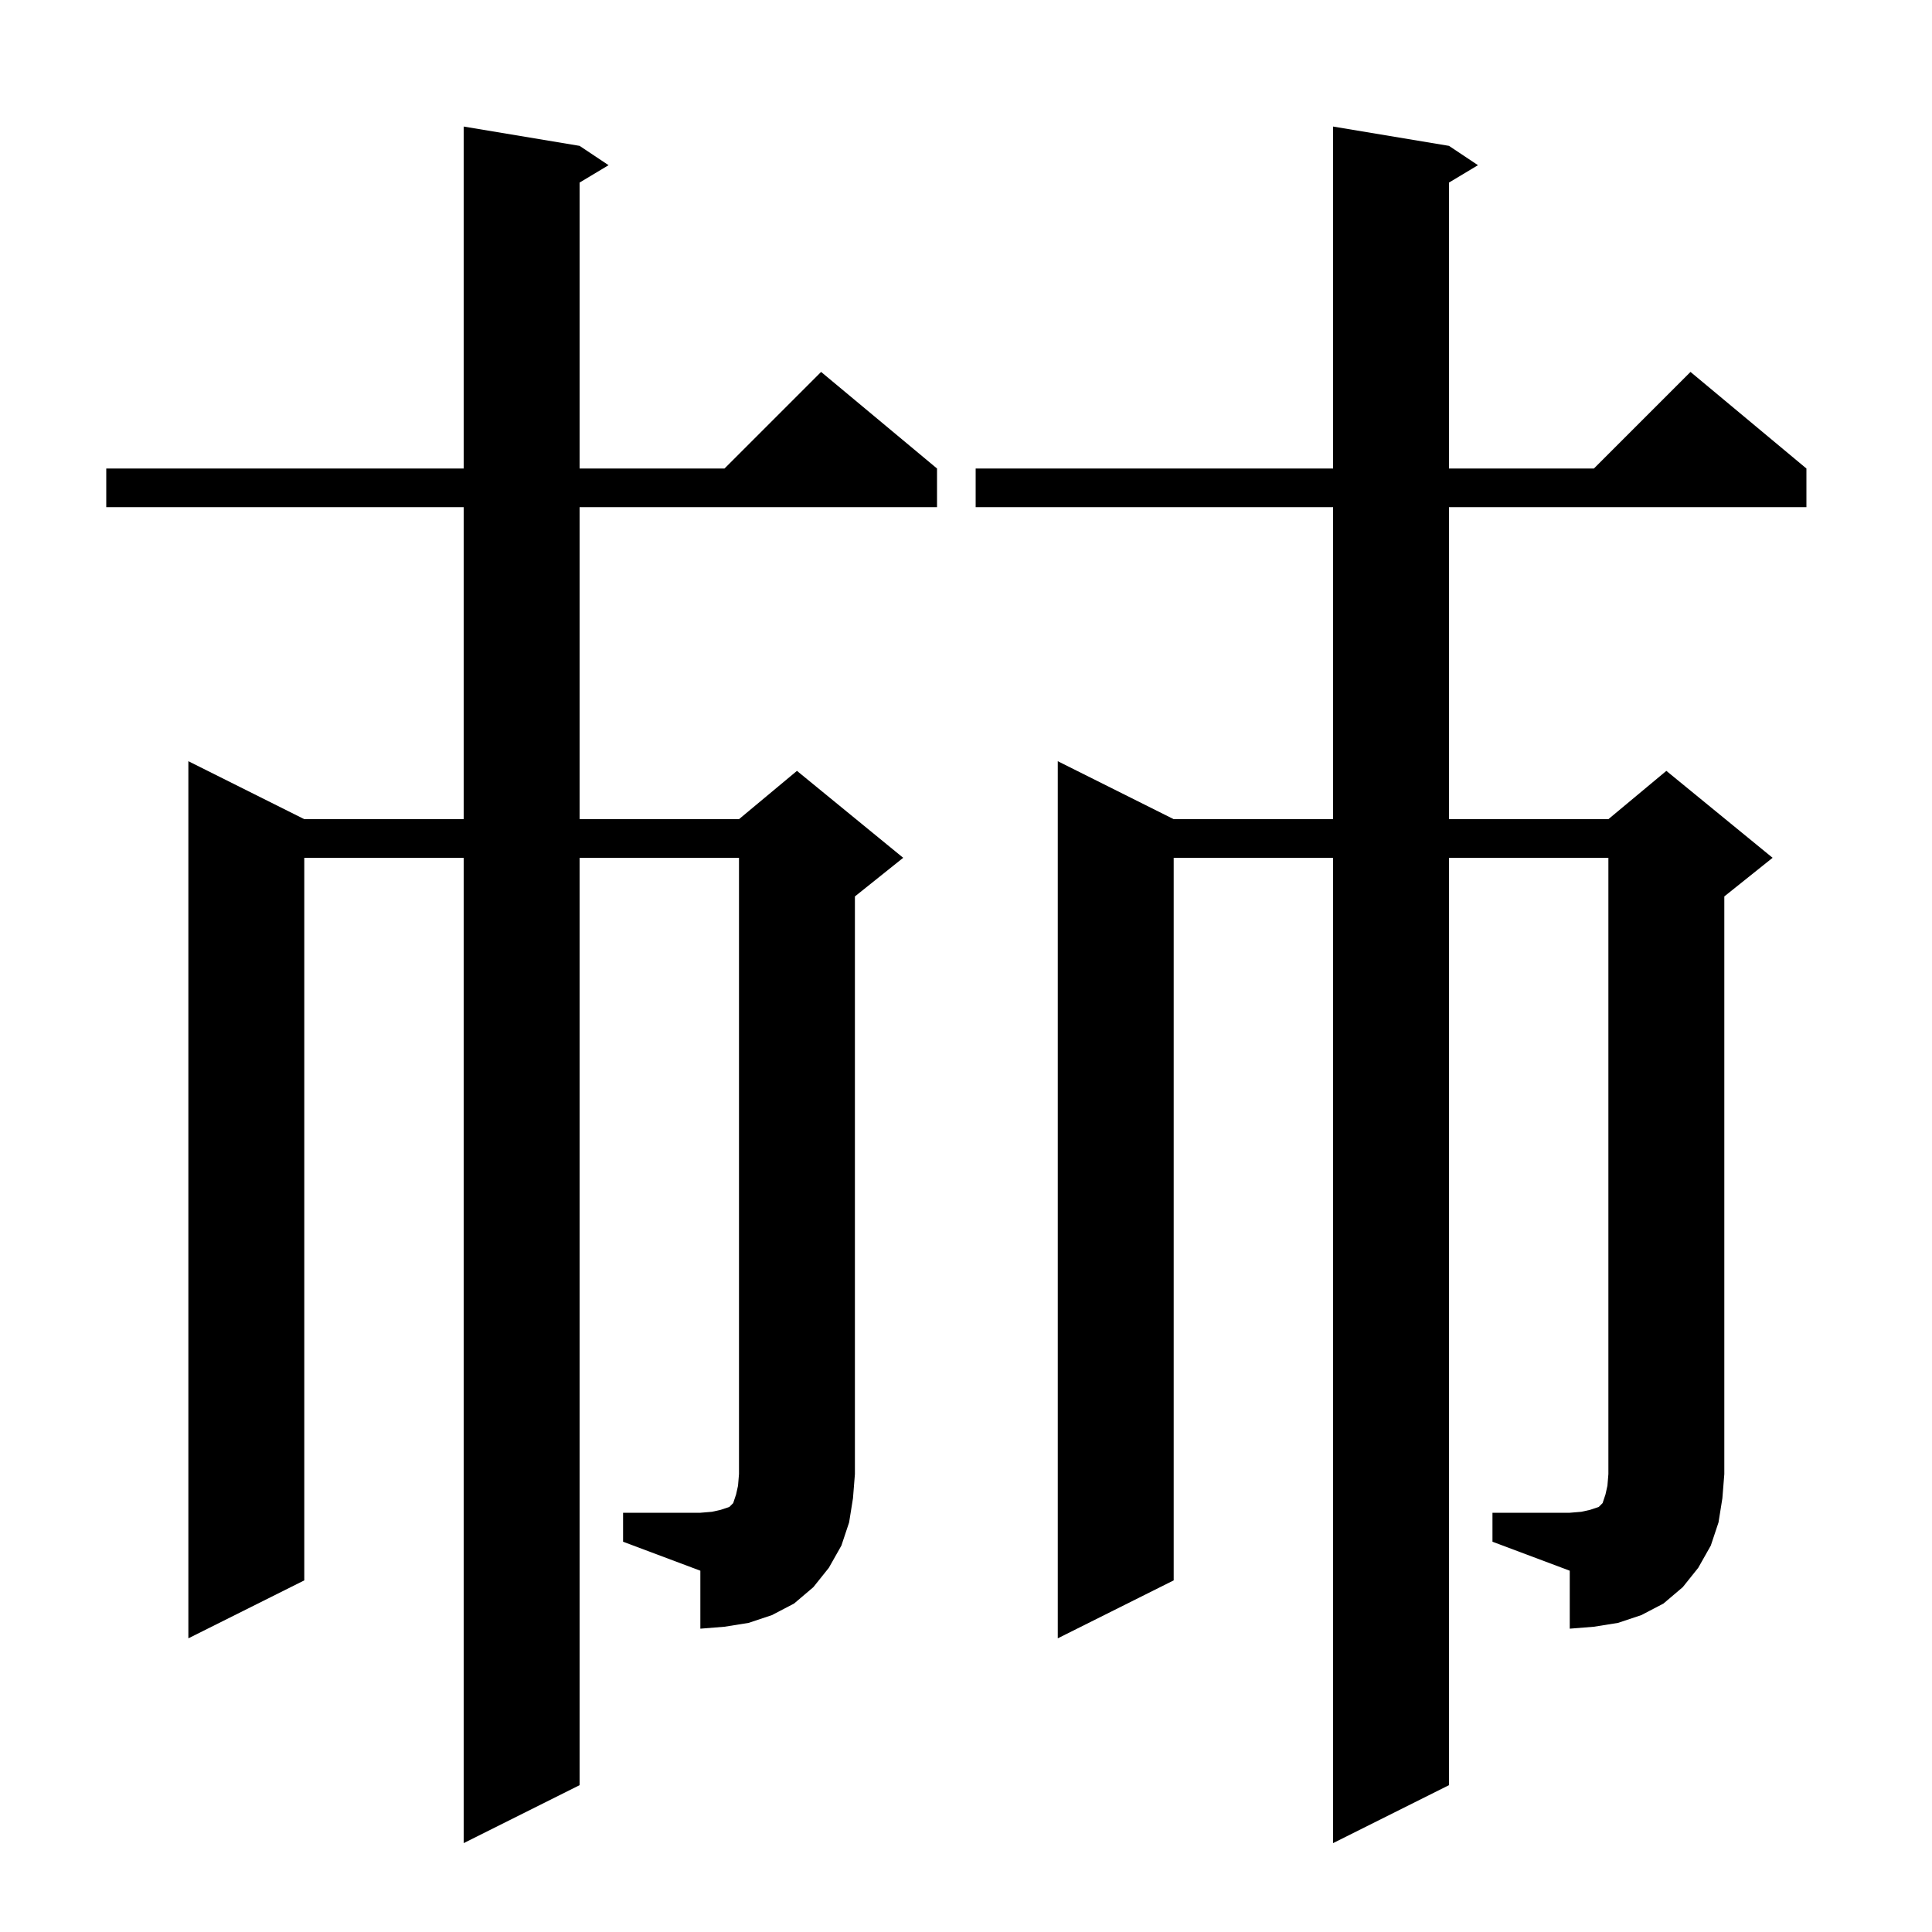 <svg xmlns="http://www.w3.org/2000/svg" xmlns:xlink="http://www.w3.org/1999/xlink" version="1.1" baseProfile="full" viewBox="0 0 200 200" width="200" height="200"><g fill="currentColor"><path d="M 64.5 156.6 L 72.5 156.6 L 73.7 156.5 L 74.6 156.3 L 75.5 156.0 L 75.9 155.6 L 76.2 154.7 L 76.4 153.8 L 76.5 152.6 L 76.5 88.8 L 60.0 88.8 L 60.0 184.8 L 48.0 190.8 L 48.0 88.8 L 31.5 88.8 L 31.5 163.6 L 19.5 169.6 L 19.5 78.8 L 31.5 84.8 L 48.0 84.8 L 48.0 52.5 L 11.0 52.5 L 11.0 48.5 L 48.0 48.5 L 48.0 13.1 L 60.0 15.1 L 63.0 17.1 L 60.0 18.9 L 60.0 48.5 L 75.0 48.5 L 85.0 38.5 L 97.0 48.5 L 97.0 52.5 L 60.0 52.5 L 60.0 84.8 L 76.5 84.8 L 82.5 79.8 L 93.5 88.8 L 88.5 92.8 L 88.5 152.6 L 88.3 155.1 L 87.9 157.6 L 87.1 160.0 L 85.8 162.3 L 84.2 164.3 L 82.2 166.0 L 79.9 167.2 L 77.5 168.0 L 75.0 168.4 L 72.5 168.6 L 72.5 162.6 L 64.5 159.6 Z M 154.5 156.6 L 162.5 156.6 L 163.7 156.5 L 164.6 156.3 L 165.5 156.0 L 165.9 155.6 L 166.2 154.7 L 166.4 153.8 L 166.5 152.6 L 166.5 88.8 L 150.0 88.8 L 150.0 184.8 L 138.0 190.8 L 138.0 88.8 L 121.5 88.8 L 121.5 163.6 L 109.5 169.6 L 109.5 78.8 L 121.5 84.8 L 138.0 84.8 L 138.0 52.5 L 101.0 52.5 L 101.0 48.5 L 138.0 48.5 L 138.0 13.1 L 150.0 15.1 L 153.0 17.1 L 150.0 18.9 L 150.0 48.5 L 165.0 48.5 L 175.0 38.5 L 187.0 48.5 L 187.0 52.5 L 150.0 52.5 L 150.0 84.8 L 166.5 84.8 L 172.5 79.8 L 183.5 88.8 L 178.5 92.8 L 178.5 152.6 L 178.3 155.1 L 177.9 157.6 L 177.1 160.0 L 175.8 162.3 L 174.2 164.3 L 172.2 166.0 L 169.9 167.2 L 167.5 168.0 L 165.0 168.4 L 162.5 168.6 L 162.5 162.6 L 154.5 159.6 Z "/></g></svg>